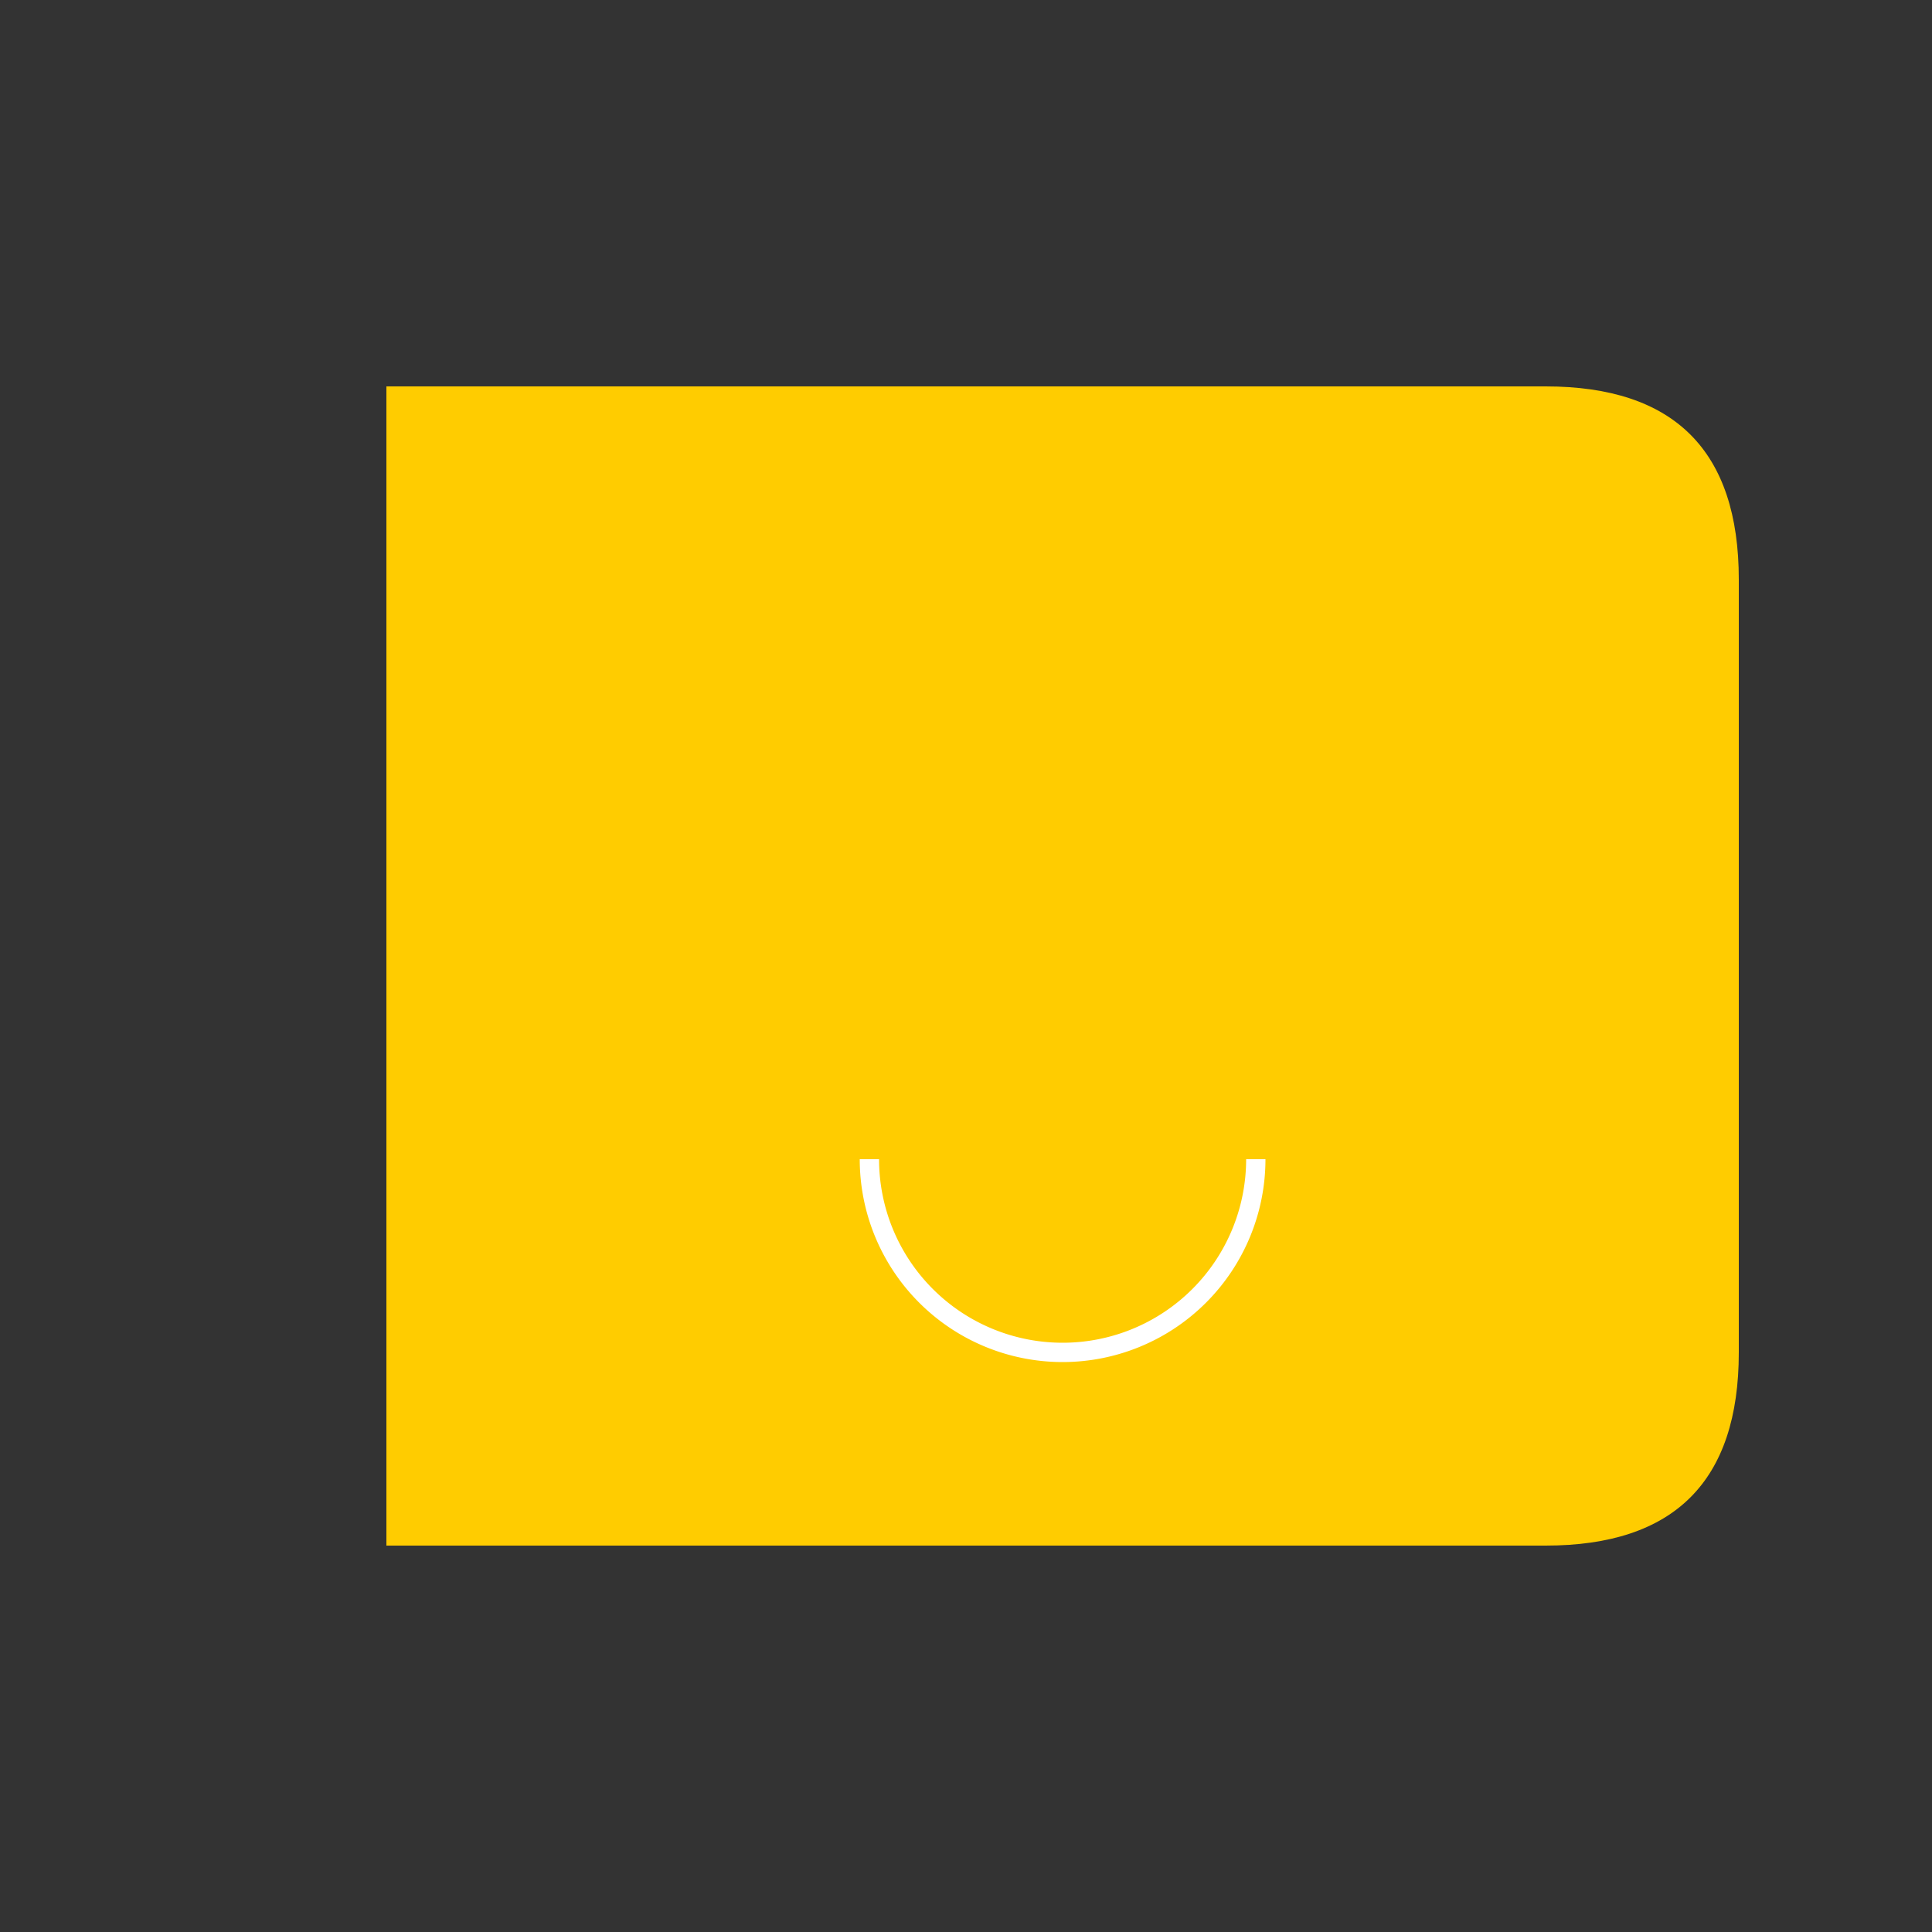 <!--

Generated by DrawGPT.
Free, open source, AI generated images in SVG, PNG, and HTML Canvas format.
https://drawgpt.ai

Created: 2023-11-28T17:38:33.455Z
Link: https://drawgpt.ai/prompt/126624/

-->
<svg xmlns="http://www.w3.org/2000/svg" xmlns:xlink="http://www.w3.org/1999/xlink" width="500" height="500"><rect width="100%" height="100%" fill="#333333" stroke="none"/><defs/><g><path fill="#ffcc00" stroke="none" paint-order="stroke fill markers" d=" M 100 100 L 100 400 L 400 400 Q 450 400 450 350 L 450 150 Q 450 100 400 100 L 100 100 Z"/><path fill="#ffcc00" stroke="none" paint-order="stroke fill markers" d=" M 250 250 A 50 50 0 1 1 250 249.95"/><path fill="#ffcc00" stroke="none" paint-order="stroke fill markers" d=" M 400 250 A 50 50 0 1 1 400 249.95"/><path fill="none" stroke="#ffffff" paint-order="fill stroke markers" d=" M 325 300 A 50 50 0 0 1 225 300" stroke-miterlimit="10" stroke-width="5" stroke-dasharray=""/></g></svg>